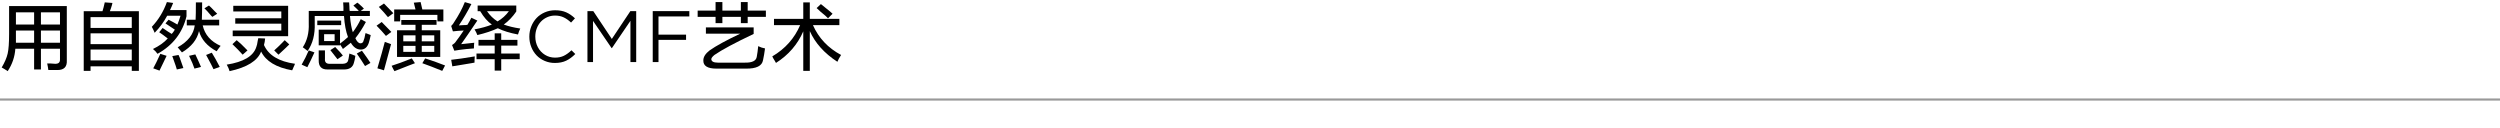 <?xml version="1.0" encoding="UTF-8"?>
<svg width="1168px" height="60px" viewBox="0 0 1168 60" version="1.1" xmlns="http://www.w3.org/2000/svg" xmlns:xlink="http://www.w3.org/1999/xlink">
    <title>T-P2-1</title>
    <g id="works" stroke="none" stroke-width="1" fill="none" fill-rule="evenodd">
        <g id="画板" transform="translate(-176, -2876)">
            <g id="T-P2-1" transform="translate(176, 2876)">
                <rect id="line" fill="#999999" fill-rule="nonzero" x="0" y="46" width="1168" height="1"></rect>
                <rect id="矩形备份" x="1136" y="0" width="32" height="60"></rect>
                <g id="用自然灵感演绎CMF艺术" transform="translate(0.797, 0.977)" fill="#000000" fill-rule="nonzero">
                    <path d="M2.789,32.273 C1.904,31.654 0.974,31.078 0,30.547 C1.417,28.156 2.346,25.987 2.789,24.039 C3.232,22.091 3.453,19.036 3.453,14.875 L3.453,1.859 L30.414,1.859 L30.414,27.227 C30.591,30.237 29.13,31.742 26.031,31.742 C24.615,31.742 23.198,31.742 21.781,31.742 C21.693,30.857 21.516,29.839 21.25,28.688 C21.604,28.688 22.18,28.688 22.977,28.688 C23.773,28.776 24.393,28.82 24.836,28.82 C26.518,28.909 27.315,28.201 27.227,26.695 L27.227,21.781 L18.328,21.781 L18.328,31.477 L15.141,31.477 L15.141,21.781 L6.375,21.781 C6.109,25.589 4.914,29.086 2.789,32.273 Z M27.227,4.781 L18.328,4.781 L18.328,10.492 L27.227,10.492 L27.227,4.781 Z M18.328,13.281 L18.328,18.992 L27.227,18.992 L27.227,13.281 L18.328,13.281 Z M6.641,15.008 C6.641,16.424 6.641,17.753 6.641,18.992 L15.141,18.992 L15.141,13.281 L6.641,13.281 L6.641,15.008 Z M6.641,4.781 L6.641,10.492 L15.141,10.492 L15.141,4.781 L6.641,4.781 Z" id="形状"></path>
                    <path d="M38.32,32.141 L38.32,4.25 L47.086,4.25 C47.174,3.807 47.352,3.188 47.617,2.391 C47.883,1.328 48.06,0.576 48.148,0.133 L51.734,0.398 C51.646,0.93 51.424,1.727 51.07,2.789 C50.805,3.409 50.628,3.896 50.539,4.25 L64.086,4.25 L64.086,32.141 L60.766,32.141 L60.766,30.016 L41.508,30.016 L41.508,32.141 L38.32,32.141 Z M41.508,7.039 L41.508,12.086 L60.766,12.086 L60.766,7.039 L41.508,7.039 Z M41.508,22.18 L41.508,27.227 L60.766,27.227 L60.766,22.18 L41.508,22.18 Z M41.508,14.609 L41.508,19.656 L60.766,19.656 L60.766,14.609 L41.508,14.609 Z" id="形状"></path>
                    <path d="M71.461,14.344 C71.195,13.635 70.753,12.706 70.133,11.555 C73.232,8.279 75.578,4.427 77.172,0 L80.094,0.398 C79.651,1.549 79.164,2.656 78.633,3.719 L86.336,3.719 L86.336,6.641 C84.477,14.344 79.961,20.188 72.789,24.172 C72.258,23.375 71.549,22.622 70.664,21.914 C73.586,20.497 75.888,18.859 77.57,17 C75.977,15.76 74.648,14.786 73.586,14.078 L75.18,12.086 C76.951,13.326 78.367,14.255 79.43,14.875 C79.872,14.432 80.359,13.768 80.891,12.883 C79.474,11.909 78.013,10.935 76.508,9.961 L77.969,8.234 C79.385,8.943 80.758,9.695 82.086,10.492 C82.617,9.253 83.104,7.88 83.547,6.375 L77.305,6.375 C75.799,9.208 73.852,11.865 71.461,14.344 Z M86.469,10.891 L86.469,8.234 L90.586,8.234 C90.674,6.818 90.719,4.117 90.719,0.133 L93.641,0.133 C93.641,3.586 93.596,6.286 93.508,8.234 L101.609,8.234 L101.609,10.891 L93.906,10.891 C94.88,15.229 97.669,18.417 102.273,20.453 C102.096,20.719 101.786,21.117 101.344,21.648 C100.901,22.268 100.591,22.711 100.414,22.977 C95.987,20.586 93.242,17.443 92.18,13.547 C91.294,17.531 88.638,20.852 84.211,23.508 C83.945,23.154 83.503,22.622 82.883,21.914 C82.529,21.56 82.307,21.294 82.219,21.117 C87,18.461 89.656,15.052 90.188,10.891 L86.469,10.891 Z M73.719,32.008 L70.797,30.945 C71.682,29.352 72.789,27.094 74.117,24.172 L77.039,25.102 C76.773,25.721 76.331,26.651 75.711,27.891 C74.826,29.75 74.161,31.122 73.719,32.008 Z M98.953,31.344 C98.422,30.193 97.581,28.555 96.43,26.43 C95.987,25.633 95.677,25.057 95.5,24.703 L98.156,23.641 C99.219,25.323 100.458,27.536 101.875,30.281 L98.953,31.344 Z M81.82,31.477 C81.732,31.122 81.555,30.547 81.289,29.75 C80.669,27.979 80.138,26.474 79.695,25.234 L82.617,24.703 C82.706,24.969 82.883,25.367 83.148,25.898 C83.857,27.935 84.432,29.573 84.875,30.812 L81.82,31.477 Z M90.055,31.078 C89.612,29.661 88.771,27.669 87.531,25.102 L90.453,24.438 C91.516,26.651 92.401,28.599 93.109,30.281 L90.055,31.078 Z M98.422,6.906 C98.245,6.729 98.023,6.508 97.758,6.242 C96.43,4.648 95.411,3.542 94.703,2.922 L96.828,1.594 C97.448,2.125 98.333,3.01 99.484,4.25 C100.016,4.781 100.414,5.18 100.68,5.445 L98.422,6.906 Z" id="形状"></path>
                    <path d="M107.922,15.938 L107.922,13.281 L130.633,13.281 L130.633,10.094 L109.117,10.094 L109.117,7.57 L130.633,7.57 L130.633,4.383 L108.188,4.383 L108.188,1.727 L133.82,1.727 L133.82,15.938 L107.922,15.938 Z M106.461,32.273 C106.195,31.299 105.753,30.281 105.133,29.219 C113.013,27.979 117.617,25.234 118.945,20.984 C119.211,20.365 119.432,19.391 119.609,18.062 C119.698,17.531 119.786,17.133 119.875,16.867 L123.062,17 C122.974,18.151 122.797,19.169 122.531,20.055 C124.656,24.836 129.482,27.758 137.008,28.82 C136.919,29.174 136.698,29.706 136.344,30.414 C136.078,31.122 135.857,31.609 135.68,31.875 C128.242,30.547 123.417,27.625 121.203,23.109 C119.521,27.448 114.607,30.503 106.461,32.273 Z M112.57,24.57 C111.154,22.977 109.56,21.339 107.789,19.656 L109.781,17.797 C111.021,18.771 112.703,20.365 114.828,22.578 L112.57,24.57 Z M129.305,24.57 L127.312,22.578 C128.729,21.339 130.367,19.745 132.227,17.797 L134.352,19.789 C133.112,21.029 131.43,22.622 129.305,24.57 Z" id="形状"></path>
                    <path d="M142.922,22.844 C142.745,22.667 142.302,22.312 141.594,21.781 C141.151,21.516 140.841,21.294 140.664,21.117 C142.701,18.018 143.63,14.299 143.453,9.961 L143.453,4.117 L159.656,4.117 C159.656,3.763 159.656,3.143 159.656,2.258 C159.568,1.372 159.523,0.664 159.523,0.133 L162.312,0.133 C162.312,0.576 162.357,1.24 162.445,2.125 C162.445,3.01 162.49,3.674 162.578,4.117 L166.828,4.117 C166.474,3.674 165.854,3.055 164.969,2.258 C164.703,1.992 164.482,1.771 164.305,1.594 L166.164,0.266 C166.253,0.354 166.43,0.487 166.695,0.664 C167.935,1.727 168.776,2.523 169.219,3.055 L167.758,4.117 L172.008,4.117 L172.008,6.508 L162.711,6.508 C162.977,9.695 163.419,12.219 164.039,14.078 C165.456,12.219 166.695,10.182 167.758,7.969 L170.148,9.297 C168.643,12.13 167.005,14.654 165.234,16.867 C165.943,18.461 166.74,19.258 167.625,19.258 C168.422,19.258 168.909,18.815 169.086,17.93 C169.352,17.398 169.617,16.38 169.883,14.875 C169.971,14.698 170.016,14.565 170.016,14.477 C170.812,14.831 171.609,15.141 172.406,15.406 C172.141,16.734 171.831,17.974 171.477,19.125 C170.768,21.161 169.529,22.18 167.758,22.18 C165.898,22.18 164.349,21.117 163.109,18.992 C162.047,19.878 160.807,20.852 159.391,21.914 C159.302,21.648 159.036,21.206 158.594,20.586 C158.328,20.232 158.151,19.966 158.062,19.789 L158.062,20.188 L148.102,20.188 L148.102,12.883 L158.062,12.883 L158.062,19.391 C159.479,18.328 160.719,17.31 161.781,16.336 C160.807,13.768 160.188,10.492 159.922,6.508 L146.242,6.508 L146.242,9.961 C146.419,15.096 145.312,19.391 142.922,22.844 Z M152.352,31.477 C149.43,31.565 148.013,30.104 148.102,27.094 L148.102,22.578 L151.023,22.578 L151.023,26.43 C150.846,28.201 151.732,28.997 153.68,28.82 L158.727,28.82 C160.674,28.909 161.737,28.289 161.914,26.961 C161.914,26.872 161.958,26.695 162.047,26.43 C162.135,26.164 162.268,25.367 162.445,24.039 L165.234,25.102 C165.057,26.43 164.836,27.492 164.57,28.289 C164.039,30.503 162.401,31.565 159.656,31.477 L152.352,31.477 Z M147.438,10.758 L147.438,8.633 L158.594,8.633 L158.594,10.758 L147.438,10.758 Z M142.789,30.414 L140.133,29.219 C141.372,27.094 142.479,24.88 143.453,22.578 L146.109,23.508 C145.047,25.898 143.94,28.201 142.789,30.414 Z M169.75,29.883 C168.599,28.023 167.315,26.076 165.898,24.039 L168.289,22.711 C170.237,25.367 171.565,27.271 172.273,28.422 L169.75,29.883 Z M150.625,15.008 L150.625,18.195 L155.539,18.195 L155.539,15.008 L150.625,15.008 Z M156.867,26.695 C155.805,25.279 154.698,23.862 153.547,22.445 L155.805,20.984 C156.336,21.516 157.089,22.312 158.062,23.375 C158.594,24.083 159.036,24.615 159.391,24.969 L156.867,26.695 Z" id="形状"></path>
                    <path d="M186.688,10.625 L186.688,8.367 L203.156,8.367 L203.156,10.625 L196.25,10.625 L196.25,13.148 L204.883,13.148 L204.883,25.633 L184.695,25.633 L184.695,13.148 L193.328,13.148 L193.328,10.625 L186.688,10.625 Z M183.367,9.031 L183.367,3.453 L193.328,3.453 L192.531,0.266 L195.719,0 L196.516,3.453 L206.344,3.453 L206.344,9.031 L203.555,9.031 L203.555,5.977 L186.156,5.977 L186.156,9.031 L183.367,9.031 Z M178.586,31.875 L175.531,30.945 C175.531,30.857 175.576,30.68 175.664,30.414 C177.081,25.633 178.188,21.693 178.984,18.594 C179.25,18.682 179.737,18.859 180.445,19.125 C181.065,19.302 181.552,19.479 181.906,19.656 C181.464,21.25 180.622,24.349 179.383,28.953 C179.029,30.37 178.763,31.344 178.586,31.875 Z M183.5,32.273 C183.057,31.565 182.615,30.724 182.172,29.75 C184.74,28.953 187.883,27.802 191.602,26.297 L193.062,28.555 C192.443,28.82 191.513,29.174 190.273,29.617 C187.174,30.857 184.917,31.742 183.5,32.273 Z M205.812,32.141 C202.359,30.724 199.26,29.529 196.516,28.555 L197.844,26.297 C201.385,27.448 204.484,28.555 207.141,29.617 L205.812,32.141 Z M179.516,15.805 C178.188,14.211 176.727,12.617 175.133,11.023 L177.523,9.297 C179.029,10.802 180.534,12.352 182.039,13.945 L179.516,15.805 Z M180.445,7.039 C179.471,5.799 178.055,4.206 176.195,2.258 L178.586,0.664 C180.357,2.435 181.818,3.94 182.969,5.18 L180.445,7.039 Z M196.25,20.453 L196.25,23.242 L202.094,23.242 L202.094,20.453 L196.25,20.453 Z M202.094,15.539 L196.25,15.539 L196.25,18.328 L202.094,18.328 L202.094,15.539 Z M187.617,20.453 L187.617,23.242 L193.328,23.242 L193.328,20.453 L187.617,20.453 Z M187.617,15.539 L187.617,18.328 L193.328,18.328 L193.328,15.539 L187.617,15.539 Z" id="形状"></path>
                    <path d="M241.211,15.141 C237.404,14.432 234.26,13.458 231.781,12.219 C229.125,13.458 225.938,14.521 222.219,15.406 C221.865,14.432 221.422,13.547 220.891,12.75 C224.167,12.13 226.867,11.378 228.992,10.492 C227.044,9.164 225.229,7.083 223.547,4.25 L222.352,4.25 L222.352,1.594 L240.414,1.594 L240.414,4.383 C238.732,6.862 236.784,8.898 234.57,10.492 C236.695,11.289 239.263,11.909 242.273,12.352 C241.831,13.237 241.477,14.167 241.211,15.141 Z M222.75,20.32 L222.75,17.664 L230.32,17.664 L230.32,14.609 L233.375,14.609 L233.375,17.664 L240.945,17.664 L240.945,20.32 L233.375,20.32 L233.375,24.039 L242.008,24.039 L242.008,26.695 L233.375,26.695 L233.375,32.008 L230.32,32.008 L230.32,26.695 L221.82,26.695 L221.82,24.039 L230.32,24.039 L230.32,20.32 L222.75,20.32 Z M211.461,22.711 L210.398,20.055 C211.284,19.523 211.904,18.948 212.258,18.328 C213.409,16.823 214.604,15.141 215.844,13.281 C213.896,13.37 212.214,13.503 210.797,13.68 L210,11.156 C210.62,10.536 211.062,9.961 211.328,9.43 C213.453,6.242 215.135,3.099 216.375,0 L219.43,0.93 C217.57,4.56 215.622,7.88 213.586,10.891 C214.029,10.891 214.693,10.846 215.578,10.758 C216.464,10.758 217.128,10.714 217.57,10.625 C218.279,9.474 218.898,8.367 219.43,7.305 L222.219,8.633 C218.943,13.503 216.419,17.177 214.648,19.656 L220.758,18.992 C220.669,19.612 220.625,20.497 220.625,21.648 C218.057,21.826 215.844,22.047 213.984,22.312 L211.461,22.711 Z M210.531,30.016 L210,26.961 C212.656,26.695 216.331,26.164 221.023,25.367 C220.935,26.253 220.891,27.227 220.891,28.289 C217.438,28.82 213.984,29.396 210.531,30.016 Z M236.961,4.25 L226.734,4.25 C228.062,6.198 229.701,7.792 231.648,9.031 C233.773,7.792 235.544,6.198 236.961,4.25 Z" id="形状"></path>
                    <path d="M246.511,16.187 L246.511,16.12 C246.511,14.449 246.812,12.861 247.416,11.355 C248.019,9.85 248.843,8.544 249.889,7.438 C250.935,6.331 252.211,5.451 253.716,4.798 C255.221,4.145 256.831,3.818 258.547,3.818 C260.561,3.818 262.285,4.137 263.718,4.773 C265.152,5.409 266.521,6.347 267.827,7.587 L266.001,9.562 C264.894,8.511 263.749,7.703 262.564,7.139 C261.38,6.574 260.03,6.292 258.514,6.292 C257.219,6.292 256.001,6.547 254.861,7.056 C253.721,7.565 252.745,8.251 251.931,9.114 C251.118,9.978 250.476,11.012 250.005,12.219 C249.535,13.425 249.3,14.703 249.3,16.054 L249.3,16.12 C249.3,17.935 249.701,19.593 250.503,21.092 C251.306,22.592 252.413,23.776 253.824,24.645 C255.235,25.514 256.798,25.948 258.514,25.948 C260.063,25.948 261.427,25.666 262.606,25.102 C263.785,24.537 264.983,23.674 266.2,22.512 L267.977,24.255 C266.615,25.627 265.196,26.668 263.718,27.376 C262.241,28.084 260.484,28.438 258.447,28.438 C256.765,28.438 255.18,28.12 253.691,27.484 C252.202,26.847 250.935,25.981 249.889,24.886 C248.843,23.79 248.019,22.49 247.416,20.984 C246.812,19.479 246.511,17.88 246.511,16.187 Z" id="路径"></path>
                    <polygon id="路径" points="273.658 28.023 273.658 4.217 276.381 4.217 285.047 17.216 293.713 4.217 296.436 4.217 296.436 28.023 293.746 28.023 293.746 8.749 285.08 21.499 284.947 21.499 276.265 8.782 276.265 28.023"></polygon>
                    <polygon id="路径" points="304.159 28.023 304.159 4.217 321.259 4.217 321.259 6.707 306.849 6.707 306.849 15.207 319.731 15.207 319.731 17.647 306.849 17.647 306.849 28.023"></polygon>
                    <path d="M333.913,31.078 C329.752,31.078 327.715,29.794 327.804,27.227 C327.804,25.633 328.778,24.083 330.726,22.578 C333.736,20.453 338.517,17.841 345.069,14.742 L328.999,14.742 L328.999,11.82 L351.312,11.82 L351.312,14.875 C342.546,19.036 336.437,22.312 332.983,24.703 C332.009,25.5 331.522,26.164 331.522,26.695 C331.611,27.758 332.629,28.289 334.577,28.289 L347.062,28.289 C350.603,28.378 352.507,27.448 352.772,25.5 C353.038,24.083 353.259,22.445 353.437,20.586 C354.499,21.117 355.562,21.471 356.624,21.648 C356.358,23.685 356.049,25.5 355.694,27.094 C355.252,29.839 352.551,31.167 347.593,31.078 L333.913,31.078 Z M325.147,6.906 L325.147,3.984 L333.515,3.984 L333.515,0 L336.702,0 L336.702,3.984 L345.335,3.984 L345.335,0 L348.522,0 L348.522,3.984 L357.022,3.984 L357.022,6.906 L348.522,6.906 L348.522,9.828 L345.335,9.828 L345.335,6.906 L336.702,6.906 L336.702,9.828 L333.515,9.828 L333.515,6.906 L325.147,6.906 Z" id="形状"></path>
                    <path d="M360.812,10.758 L360.812,7.836 L374.491,7.836 L374.491,0.133 L377.546,0.133 L377.546,7.836 L391.358,7.836 L391.358,10.758 L379.007,10.758 C381.663,16.779 386.046,21.427 392.155,24.703 C391.358,25.943 390.783,27.005 390.429,27.891 C384.319,23.906 380.025,19.125 377.546,13.547 L377.546,32.141 L374.491,32.141 L374.491,13.68 C371.835,19.789 367.585,24.703 361.741,28.422 C361.653,28.245 361.476,27.935 361.21,27.492 C360.59,26.518 360.192,25.81 360.015,25.367 C366.035,21.826 370.374,16.956 373.03,10.758 L360.812,10.758 Z M386.046,7.57 C385.515,6.951 384.364,5.932 382.593,4.516 C381.707,3.719 381.088,3.143 380.733,2.789 L382.726,0.93 C383.345,1.372 384.275,2.125 385.515,3.188 C386.754,4.161 387.64,4.914 388.171,5.445 L386.046,7.57 Z" id="形状"></path>
                </g>
            </g>
        </g>
    </g>
</svg>